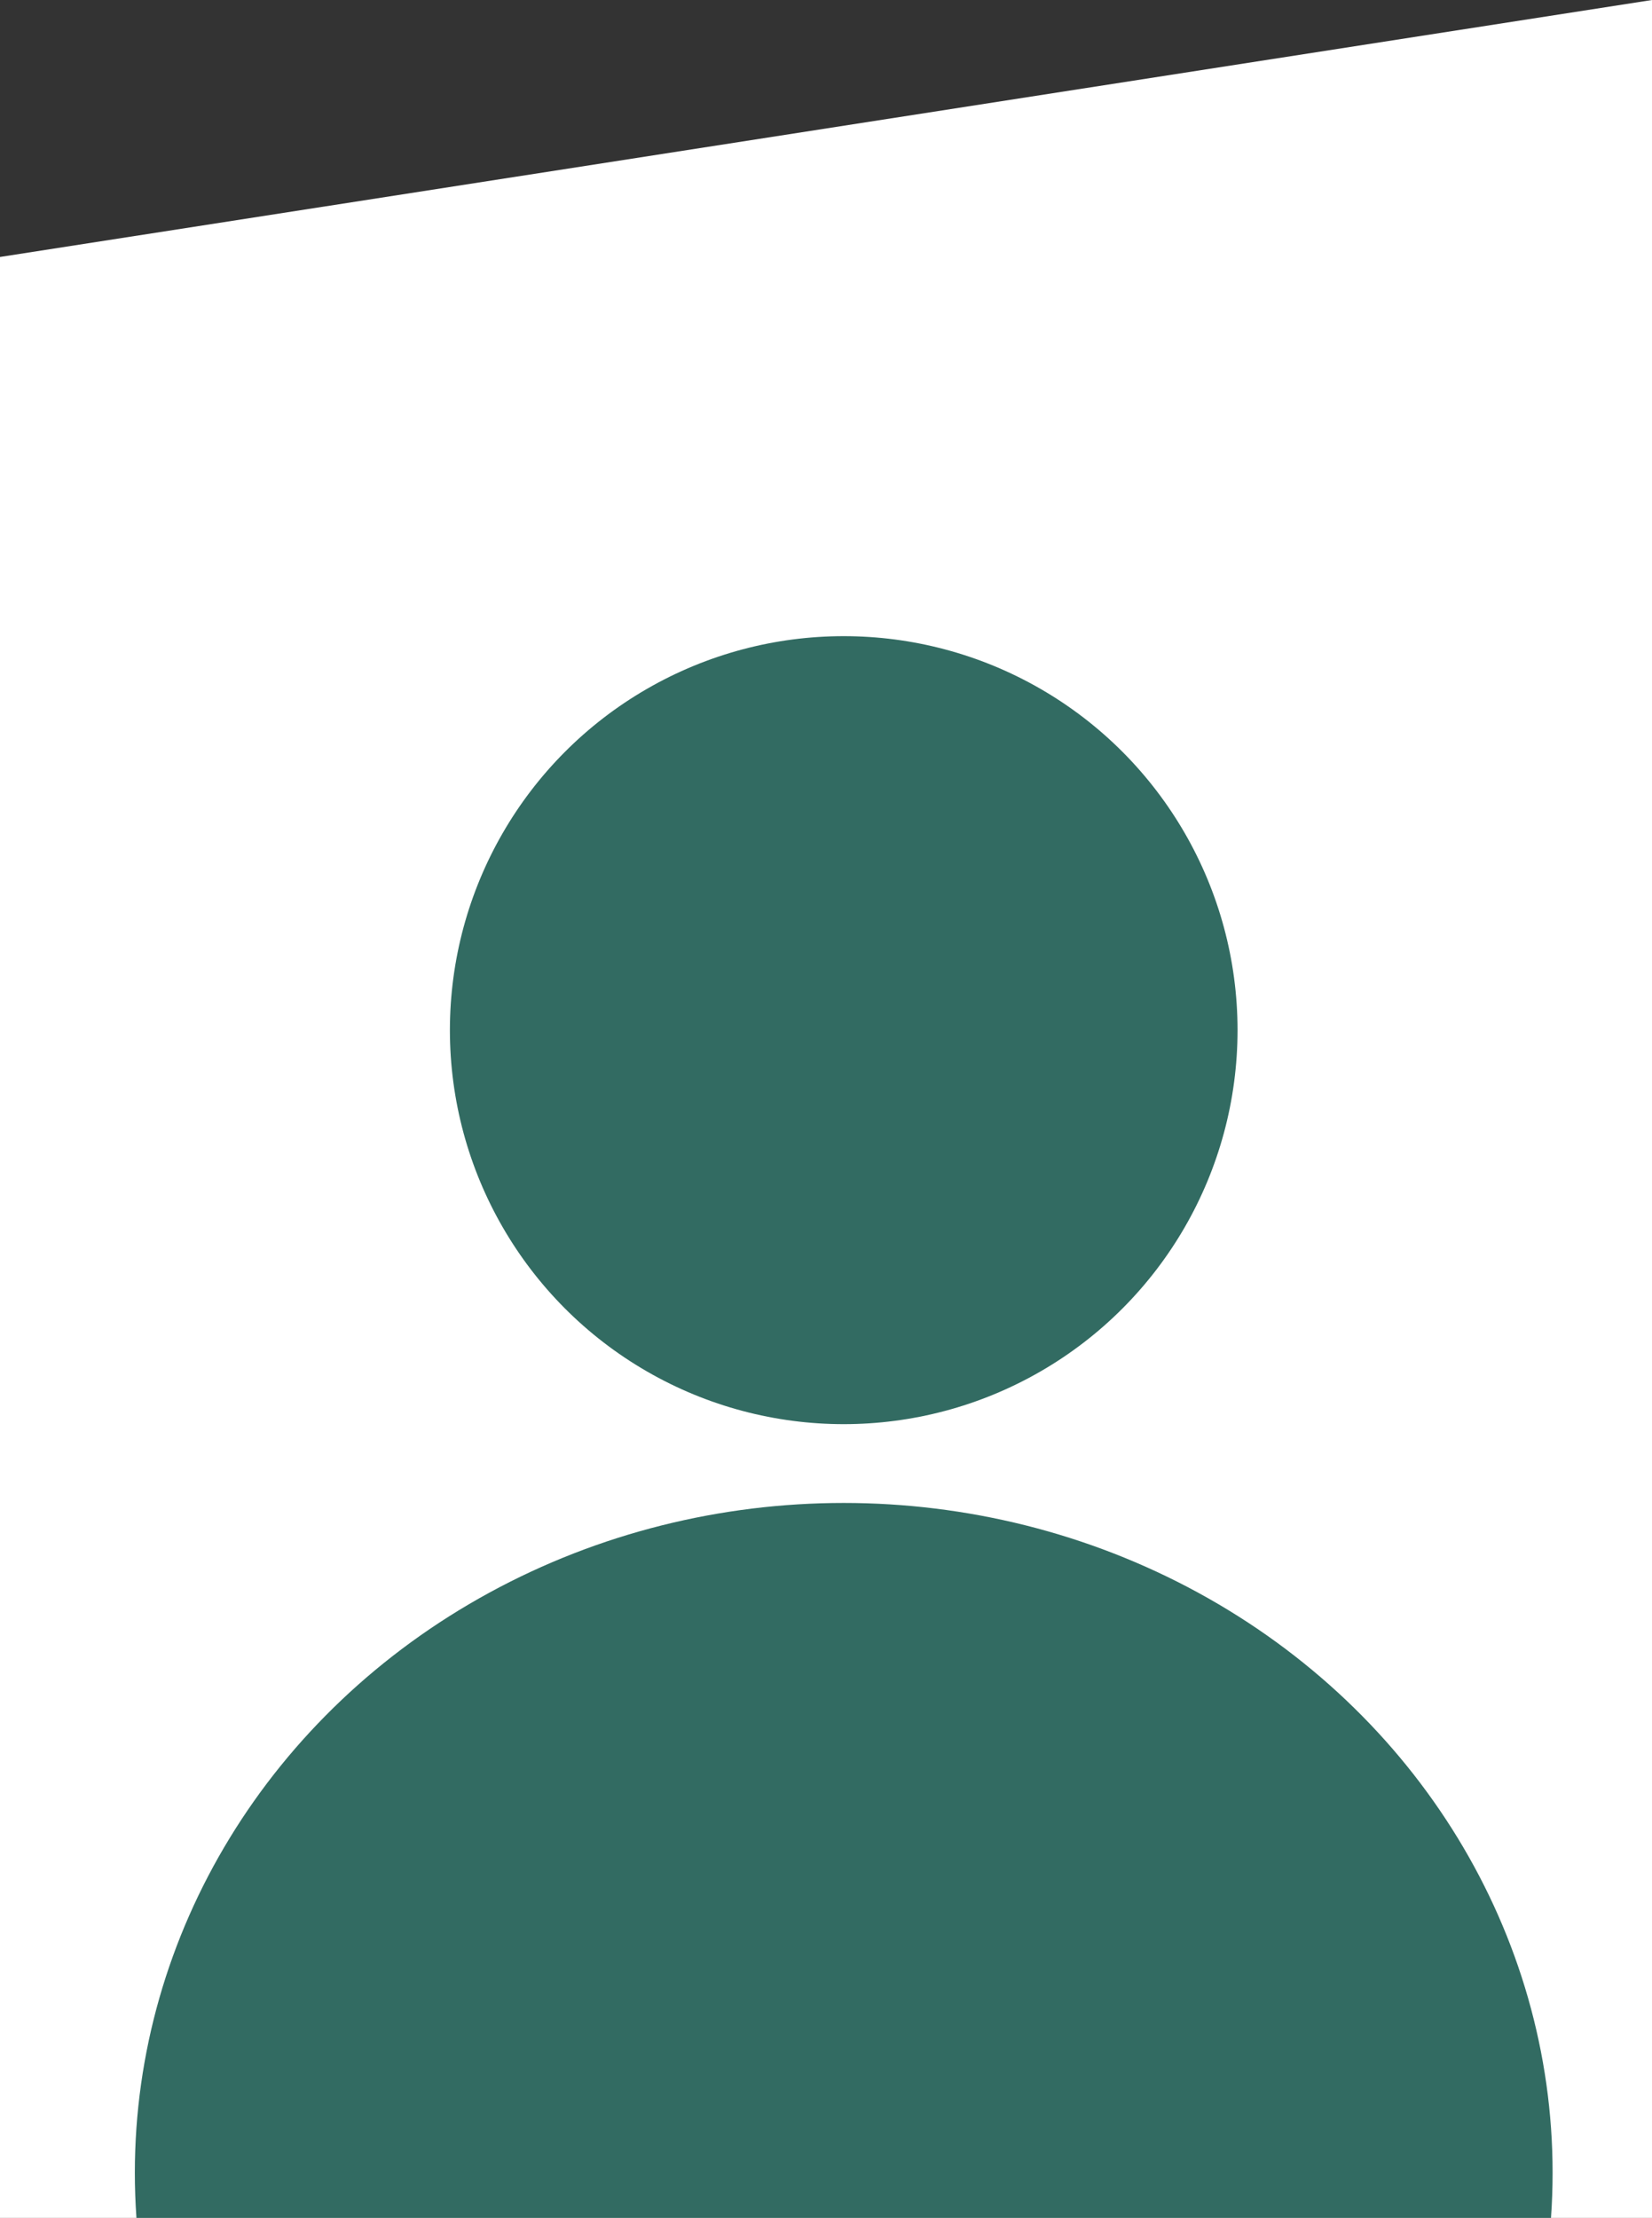 <svg xmlns="http://www.w3.org/2000/svg" xmlns:xlink="http://www.w3.org/1999/xlink" width="20.974" height="28.146" viewBox="0 0 20.974 28.146">
  <rect x="0" y="0" width="20.974" height="28.146" fill="#333333" stroke="none"/>
  <defs>
    <clipPath id="clip-path">
      <path id="Path_631" data-name="Path 631" d="M0,44.466V69.351H20.388V41.205Z" transform="translate(1642.288 2.722)" fill="#709f8e"/>
    </clipPath>
  </defs>
  <g id="sign-in-icon" transform="translate(-1642.288 -43.927)">
    <path id="Path_632" data-name="Path 632" d="M0,44.466V69.351H20.974V41.205Z" transform="translate(1642.288 2.722)" fill="#fff"/>
    <g id="Mask_Group_23" data-name="Mask Group 23" clip-path="url(#clip-path)">
      <circle id="Ellipse_75" data-name="Ellipse 75" cx="5" cy="5" r="5" transform="translate(1648 52)" fill="#326b62"/>
      <ellipse id="Ellipse_76" data-name="Ellipse 76" cx="9" cy="8.5" rx="9" ry="8.5" transform="translate(1644 63)" fill="#326b62"/>
    </g>
  </g>
</svg>

